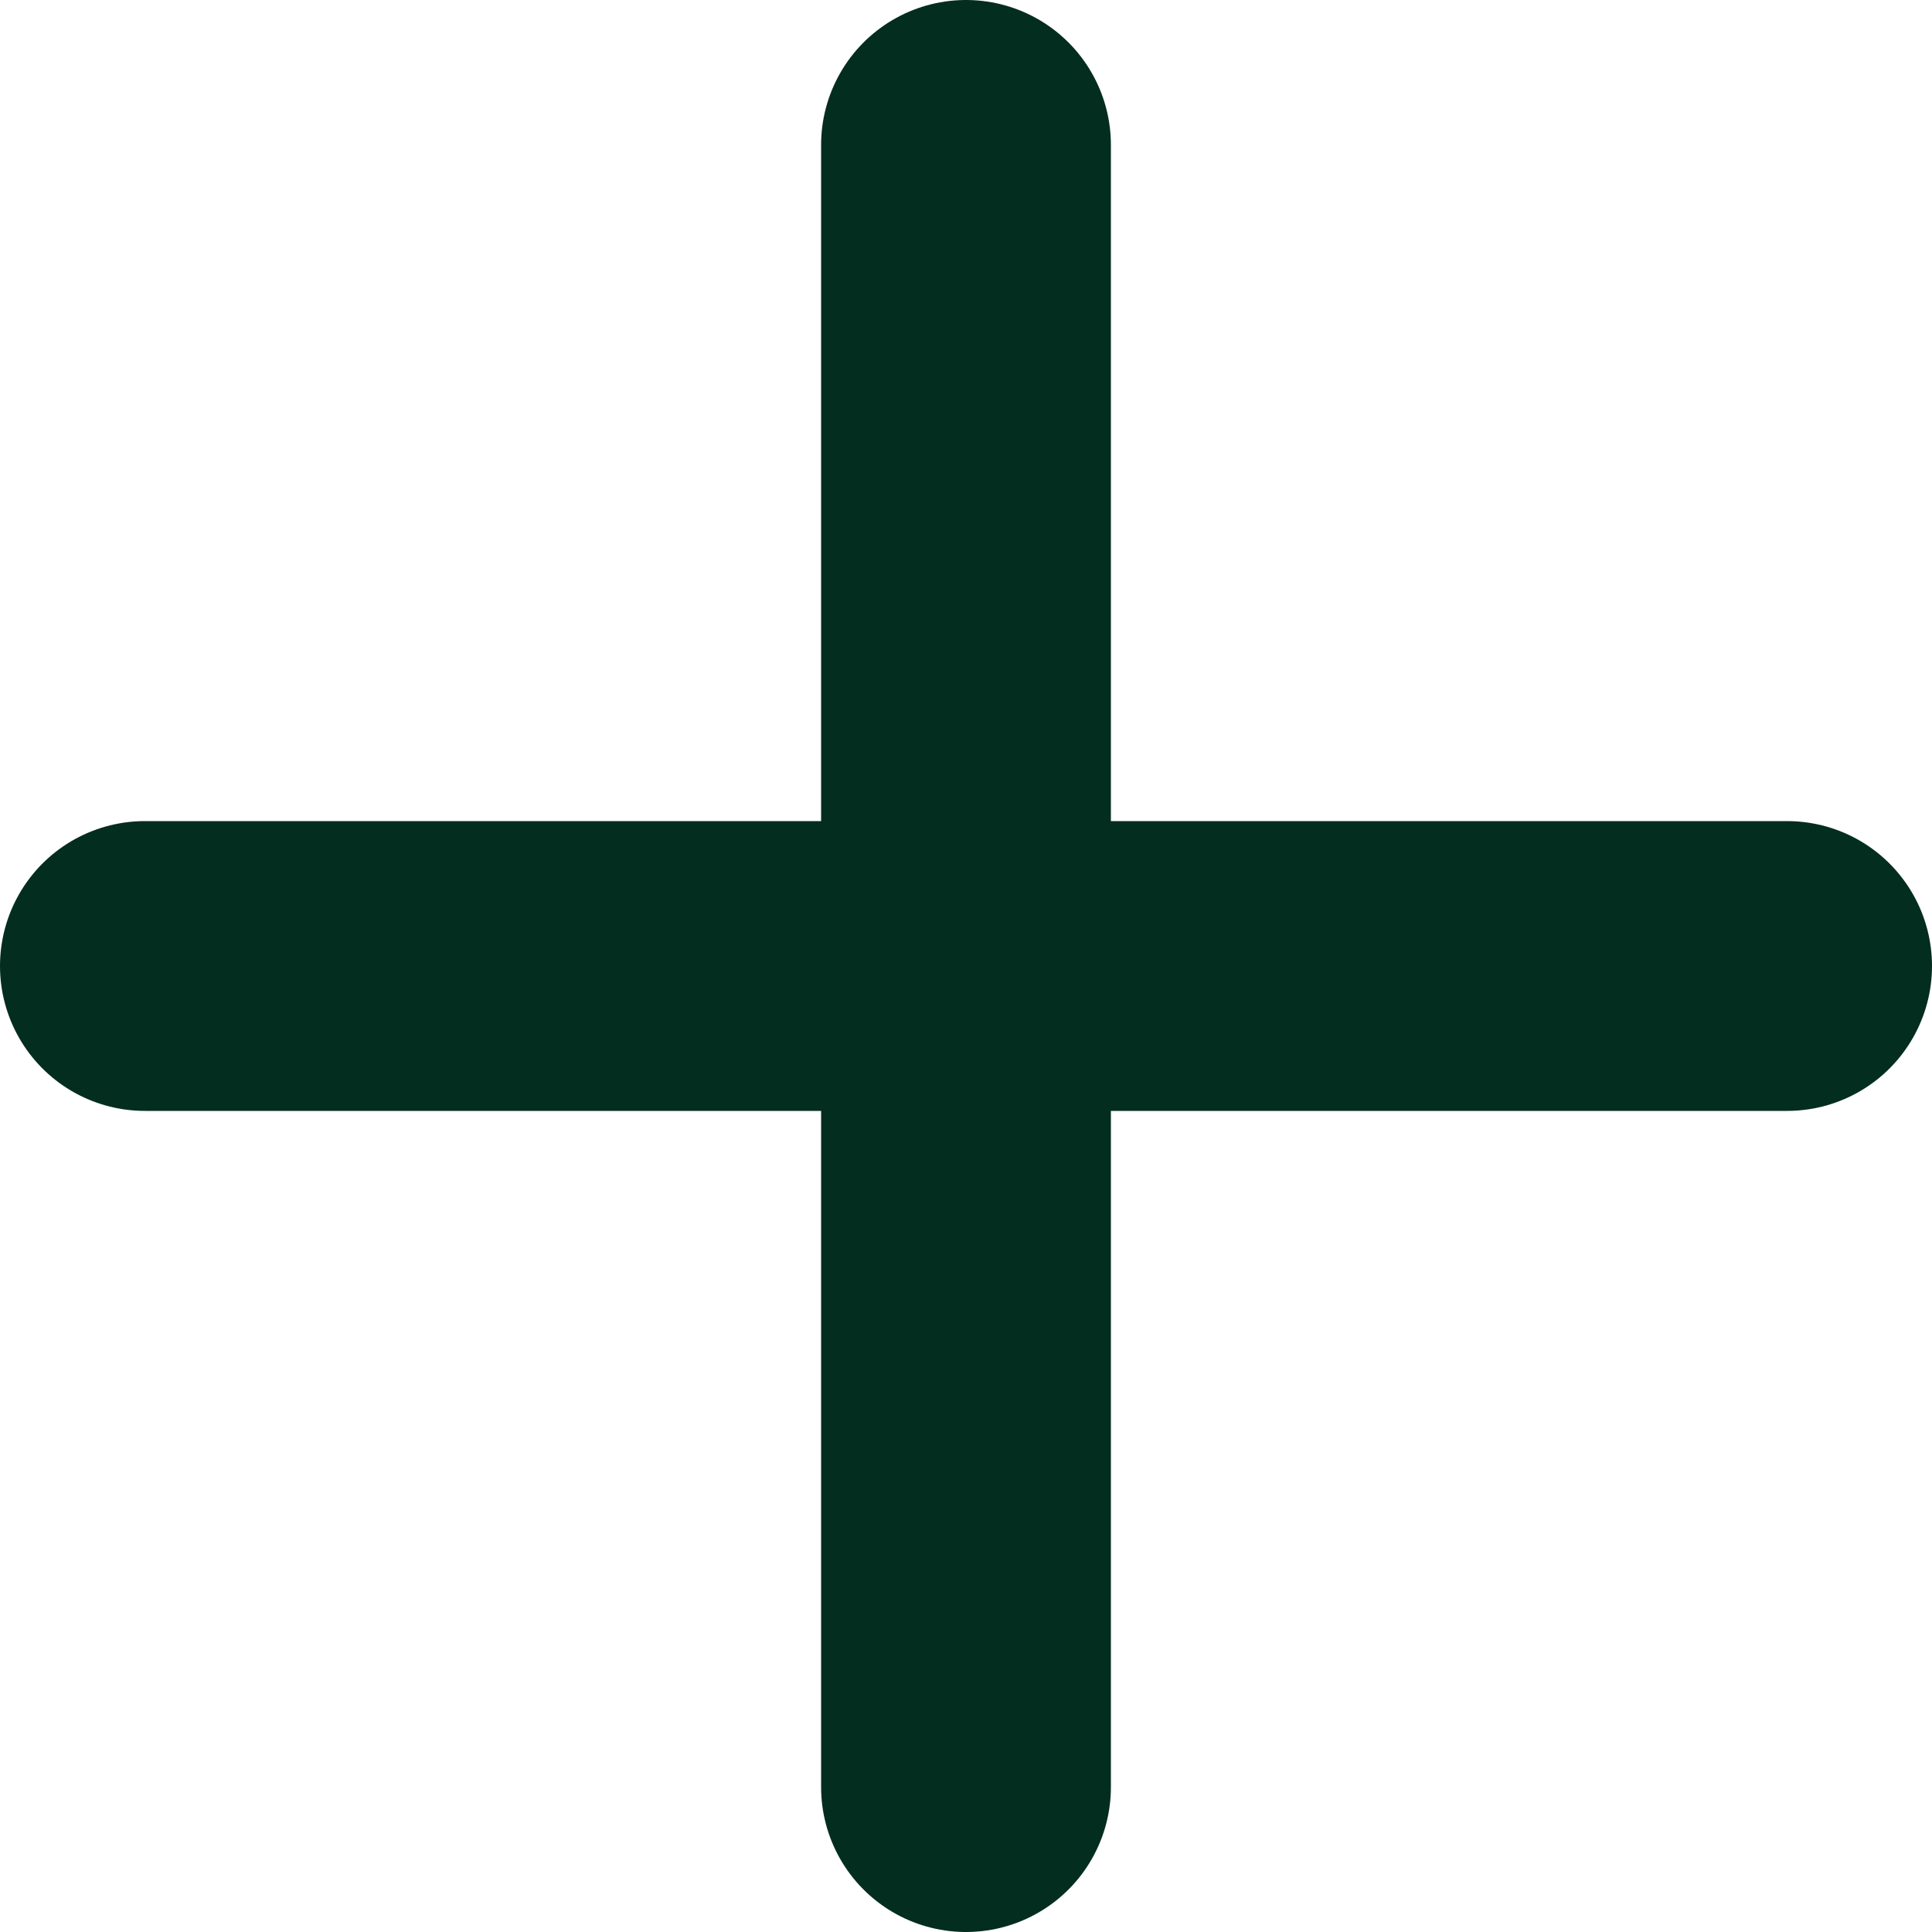 <svg width="80" height="80" viewBox="0 0 80 80" fill="none" xmlns="http://www.w3.org/2000/svg">
<line x1="40" y1="74" x2="40" y2="6" stroke="#032D1F" stroke-width="12" stroke-linecap="round"/>
<line x1="6" y1="-6" x2="74" y2="-6" transform="matrix(1 0 0 -1 0 34)" stroke="#032D1F" stroke-width="12" stroke-linecap="round"/>
</svg>

